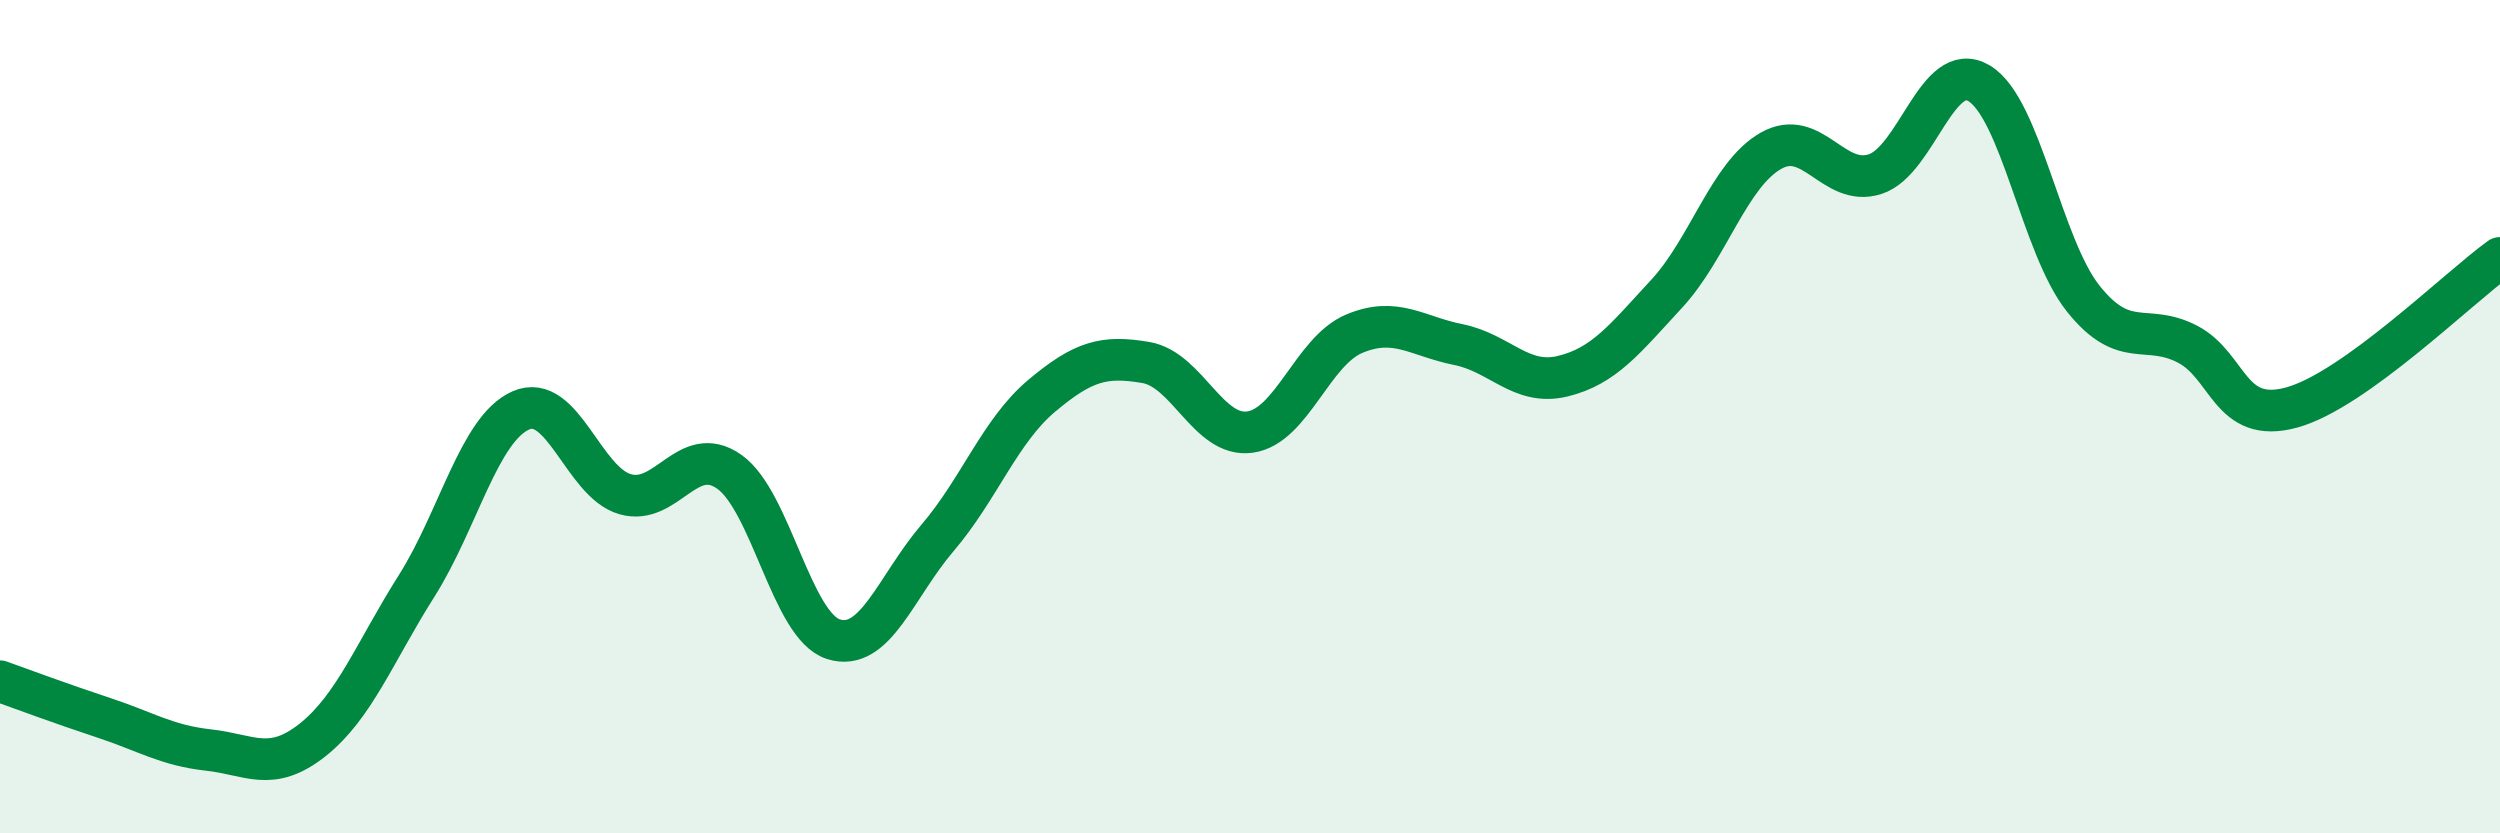 
    <svg width="60" height="20" viewBox="0 0 60 20" xmlns="http://www.w3.org/2000/svg">
      <path
        d="M 0,16.35 C 0.5,16.53 1.5,16.9 2.5,17.23 C 3.5,17.56 4,17.89 5,18 C 6,18.11 6.5,18.55 7.5,17.76 C 8.5,16.97 9,15.64 10,14.06 C 11,12.48 11.5,10.29 12.5,9.85 C 13.5,9.41 14,11.57 15,11.86 C 16,12.15 16.5,10.62 17.5,11.32 C 18.5,12.02 19,15.02 20,15.34 C 21,15.66 21.5,14.08 22.5,12.91 C 23.5,11.74 24,10.34 25,9.5 C 26,8.66 26.5,8.53 27.5,8.7 C 28.5,8.87 29,10.51 30,10.37 C 31,10.23 31.5,8.43 32.5,8.01 C 33.5,7.59 34,8.07 35,8.27 C 36,8.47 36.5,9.27 37.5,9.03 C 38.5,8.79 39,8.13 40,7.05 C 41,5.97 41.5,4.19 42.5,3.62 C 43.5,3.05 44,4.5 45,4.18 C 46,3.86 46.5,1.4 47.5,2 C 48.5,2.6 49,5.92 50,7.17 C 51,8.42 51.5,7.74 52.5,8.26 C 53.5,8.78 53.5,10.19 55,9.78 C 56.5,9.37 59,6.91 60,6.19L60 20L0 20Z"
        fill="#008740"
        opacity="0.1"
        stroke-linecap="round"
        stroke-linejoin="round"
      />
      <path
        d="M 0,16.35 C 0.5,16.53 1.5,16.9 2.5,17.23 C 3.5,17.56 4,17.89 5,18 C 6,18.11 6.5,18.55 7.5,17.76 C 8.5,16.97 9,15.64 10,14.06 C 11,12.48 11.5,10.29 12.5,9.85 C 13.5,9.41 14,11.57 15,11.86 C 16,12.15 16.5,10.62 17.5,11.32 C 18.5,12.02 19,15.02 20,15.34 C 21,15.66 21.5,14.08 22.5,12.91 C 23.5,11.74 24,10.34 25,9.5 C 26,8.66 26.5,8.53 27.5,8.7 C 28.5,8.87 29,10.51 30,10.37 C 31,10.23 31.5,8.43 32.5,8.01 C 33.5,7.59 34,8.07 35,8.27 C 36,8.47 36.5,9.27 37.5,9.03 C 38.5,8.79 39,8.13 40,7.05 C 41,5.97 41.5,4.19 42.5,3.62 C 43.5,3.05 44,4.5 45,4.18 C 46,3.86 46.5,1.4 47.5,2 C 48.5,2.6 49,5.92 50,7.17 C 51,8.42 51.5,7.74 52.5,8.26 C 53.5,8.78 53.5,10.19 55,9.78 C 56.5,9.37 59,6.91 60,6.19"
        stroke="#008740"
        stroke-width="1"
        fill="none"
        stroke-linecap="round"
        stroke-linejoin="round"
      />
    </svg>
  